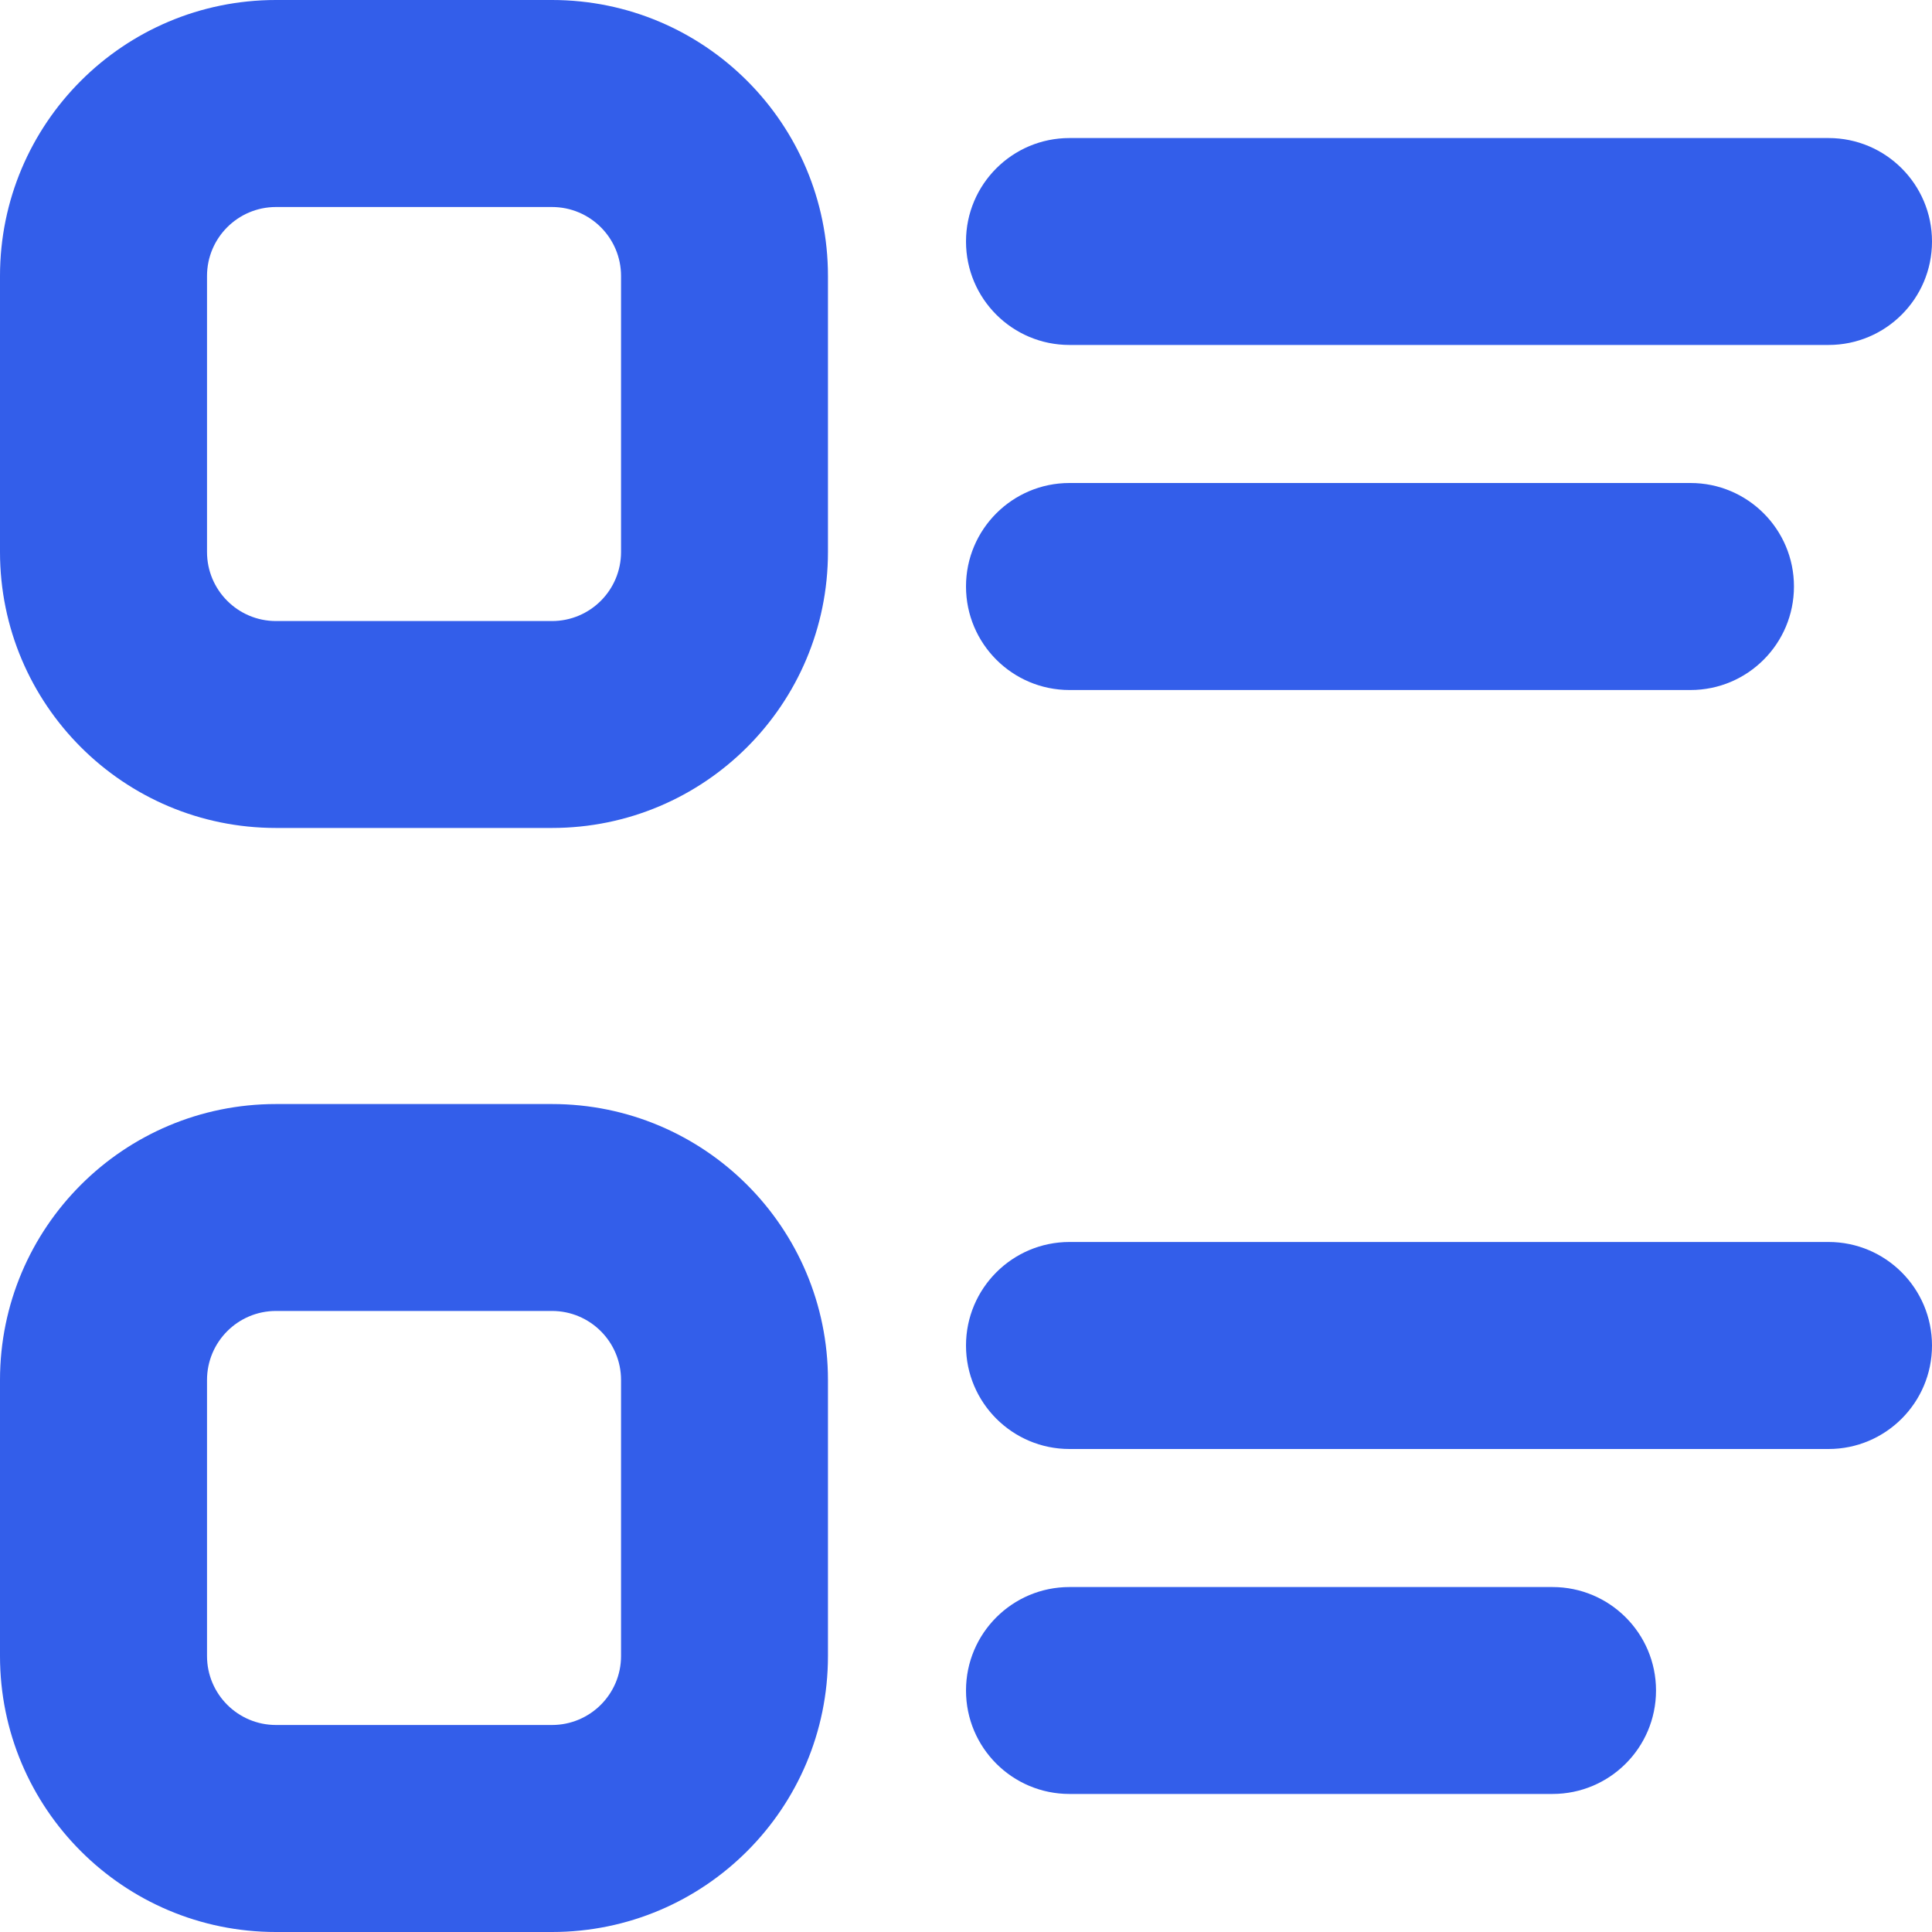 <svg width="20" height="20" viewBox="0 0 20 20" fill="none" xmlns="http://www.w3.org/2000/svg">
<path fill-rule="evenodd" clip-rule="evenodd" d="M2.857 0C1.279 0 0 1.279 0 2.857V5.714C0 7.292 1.279 8.571 2.857 8.571H5.714C7.292 8.571 8.571 7.292 8.571 5.714V2.857C8.571 1.279 7.292 0 5.714 0H2.857ZM2.143 2.857C2.143 2.463 2.463 2.143 2.857 2.143H5.714C6.109 2.143 6.429 2.463 6.429 2.857V5.714C6.429 6.109 6.109 6.429 5.714 6.429H2.857C2.463 6.429 2.143 6.109 2.143 5.714V2.857Z" fill="#335EEA"></path>
<path fill-rule="evenodd" clip-rule="evenodd" d="M2.857 11.429C1.279 11.429 0 12.708 0 14.286V17.143C0 18.721 1.279 20 2.857 20H5.714C7.292 20 8.571 18.721 8.571 17.143V14.286C8.571 12.708 7.292 11.429 5.714 11.429H2.857ZM2.143 14.286C2.143 13.891 2.463 13.571 2.857 13.571H5.714C6.109 13.571 6.429 13.891 6.429 14.286V17.143C6.429 17.537 6.109 17.857 5.714 17.857H2.857C2.463 17.857 2.143 17.537 2.143 17.143V14.286Z" fill="#335EEA"></path>
<path d="M10 2.5C10 1.908 10.48 1.429 11.071 1.429H18.929C19.52 1.429 20 1.908 20 2.5C20 3.092 19.52 3.571 18.929 3.571H11.071C10.48 3.571 10 3.092 10 2.5Z" fill="#335EEA"></path>
<path d="M11.071 5C10.48 5 10 5.48 10 6.071C10 6.663 10.48 7.143 11.071 7.143H17.5C18.092 7.143 18.571 6.663 18.571 6.071C18.571 5.48 18.092 5 17.5 5H11.071Z" fill="#335EEA"></path>
<path d="M10 13.929C10 13.337 10.48 12.857 11.071 12.857H18.929C19.52 12.857 20 13.337 20 13.929C20 14.52 19.52 15 18.929 15H11.071C10.48 15 10 14.52 10 13.929Z" fill="#335EEA"></path>
<path d="M11.071 16.429C10.48 16.429 10 16.908 10 17.5C10 18.092 10.48 18.571 11.071 18.571H16.071C16.663 18.571 17.143 18.092 17.143 17.5C17.143 16.908 16.663 16.429 16.071 16.429H11.071Z" fill="#335EEA"></path>
</svg>